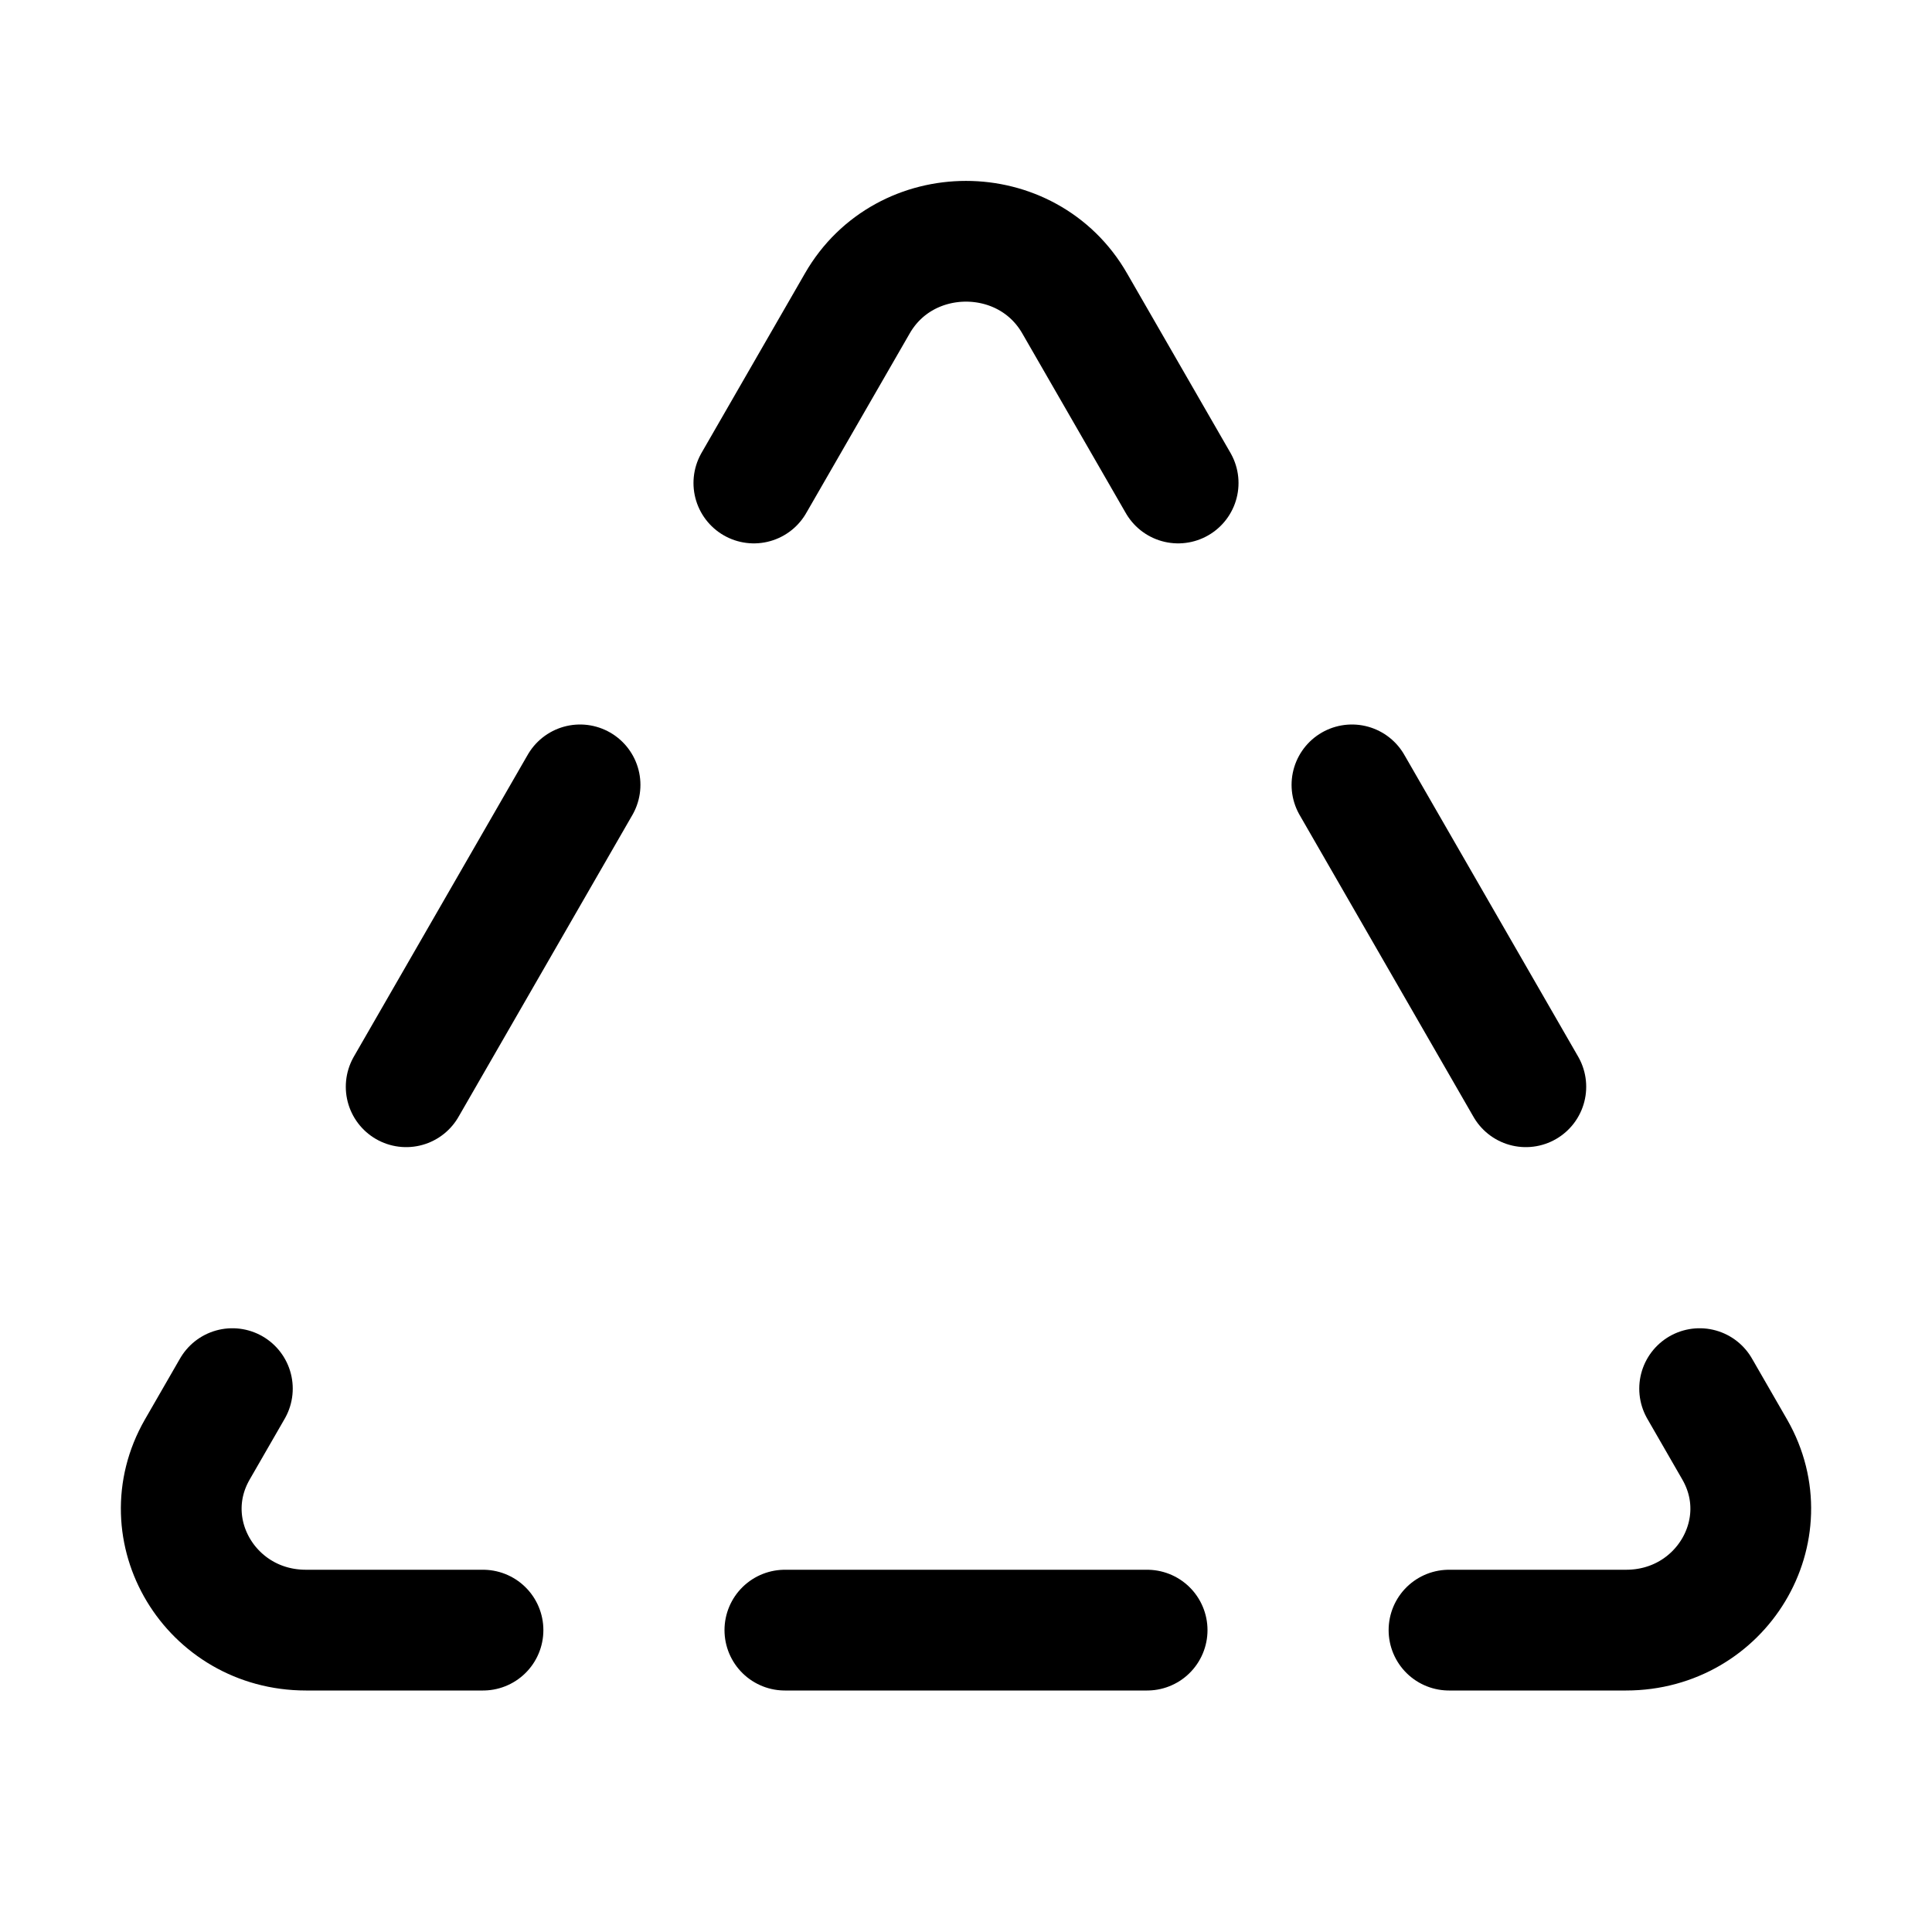 <svg xmlns="http://www.w3.org/2000/svg" viewBox="0 0 256 256"><rect width="256" height="256" fill="none"/><line x1="152" y1="216" x2="104" y2="216" fill="none" stroke="currentColor" stroke-linecap="round" stroke-linejoin="round" stroke-width="16"/><path d="M225.21,184l4.66,8.09C236,202.79,228.08,216,215.46,216H192" fill="none" stroke="currentColor" stroke-linecap="round" stroke-linejoin="round" stroke-width="16"/><path d="M64,216H40.54C27.92,216,20,202.79,26.13,192.09L30.79,184" fill="none" stroke="currentColor" stroke-linecap="round" stroke-linejoin="round" stroke-width="16"/><line x1="179.14" y1="104" x2="202.18" y2="144" fill="none" stroke="currentColor" stroke-linecap="round" stroke-linejoin="round" stroke-width="16"/><path d="M99.89,64l13.7-23.78c6.3-11,22.52-11,28.82,0L156.11,64" fill="none" stroke="currentColor" stroke-linecap="round" stroke-linejoin="round" stroke-width="16"/><line x1="53.82" y1="144" x2="76.86" y2="104" fill="none" stroke="currentColor" stroke-linecap="round" stroke-linejoin="round" stroke-width="16"/></svg>